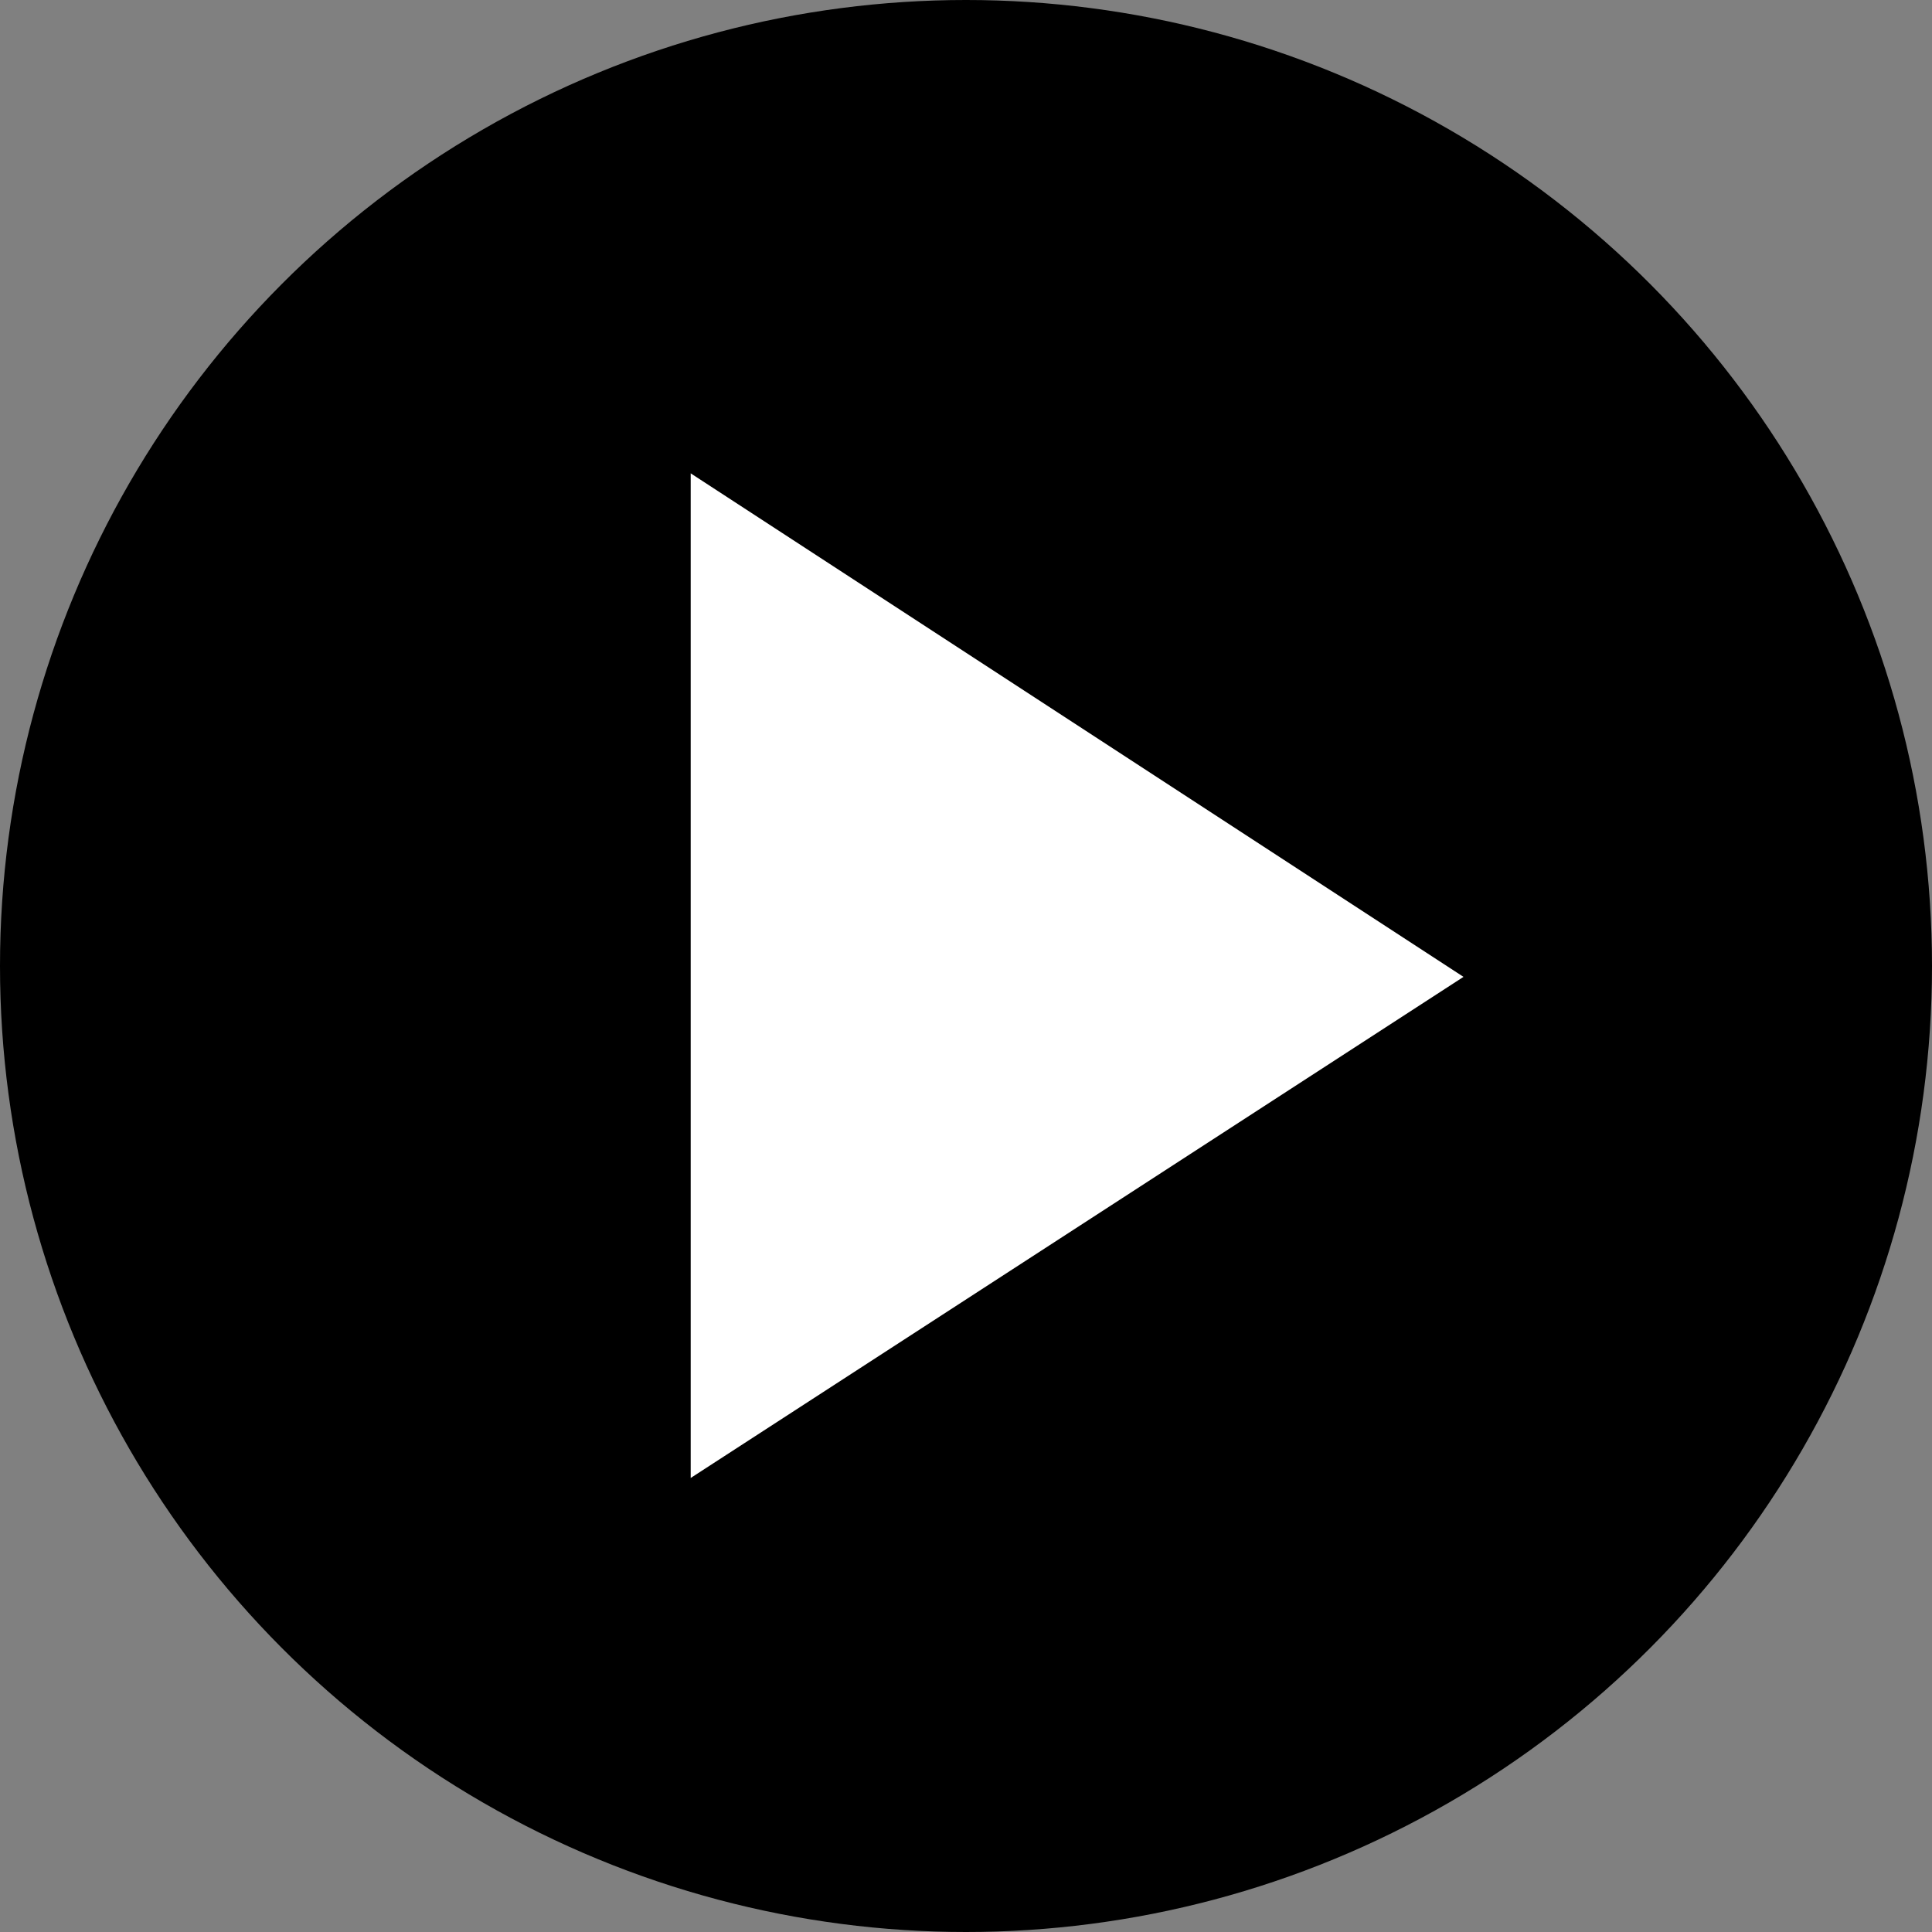 <svg xmlns="http://www.w3.org/2000/svg" viewBox="0 0 16 16"><rect x="0" y="0" width="16" height="16" fill="#808080" stroke="none"/><defs><style>.cls-1{fill:#fff;}</style></defs><g id="レイヤー_2" data-name="レイヤー 2"><g id="body_max"><circle cx="8" cy="8" r="8"/><polygon class="cls-1" points="12.12 8.09 5.72 3.92 5.72 12.24 12.12 8.09"/></g></g></svg>